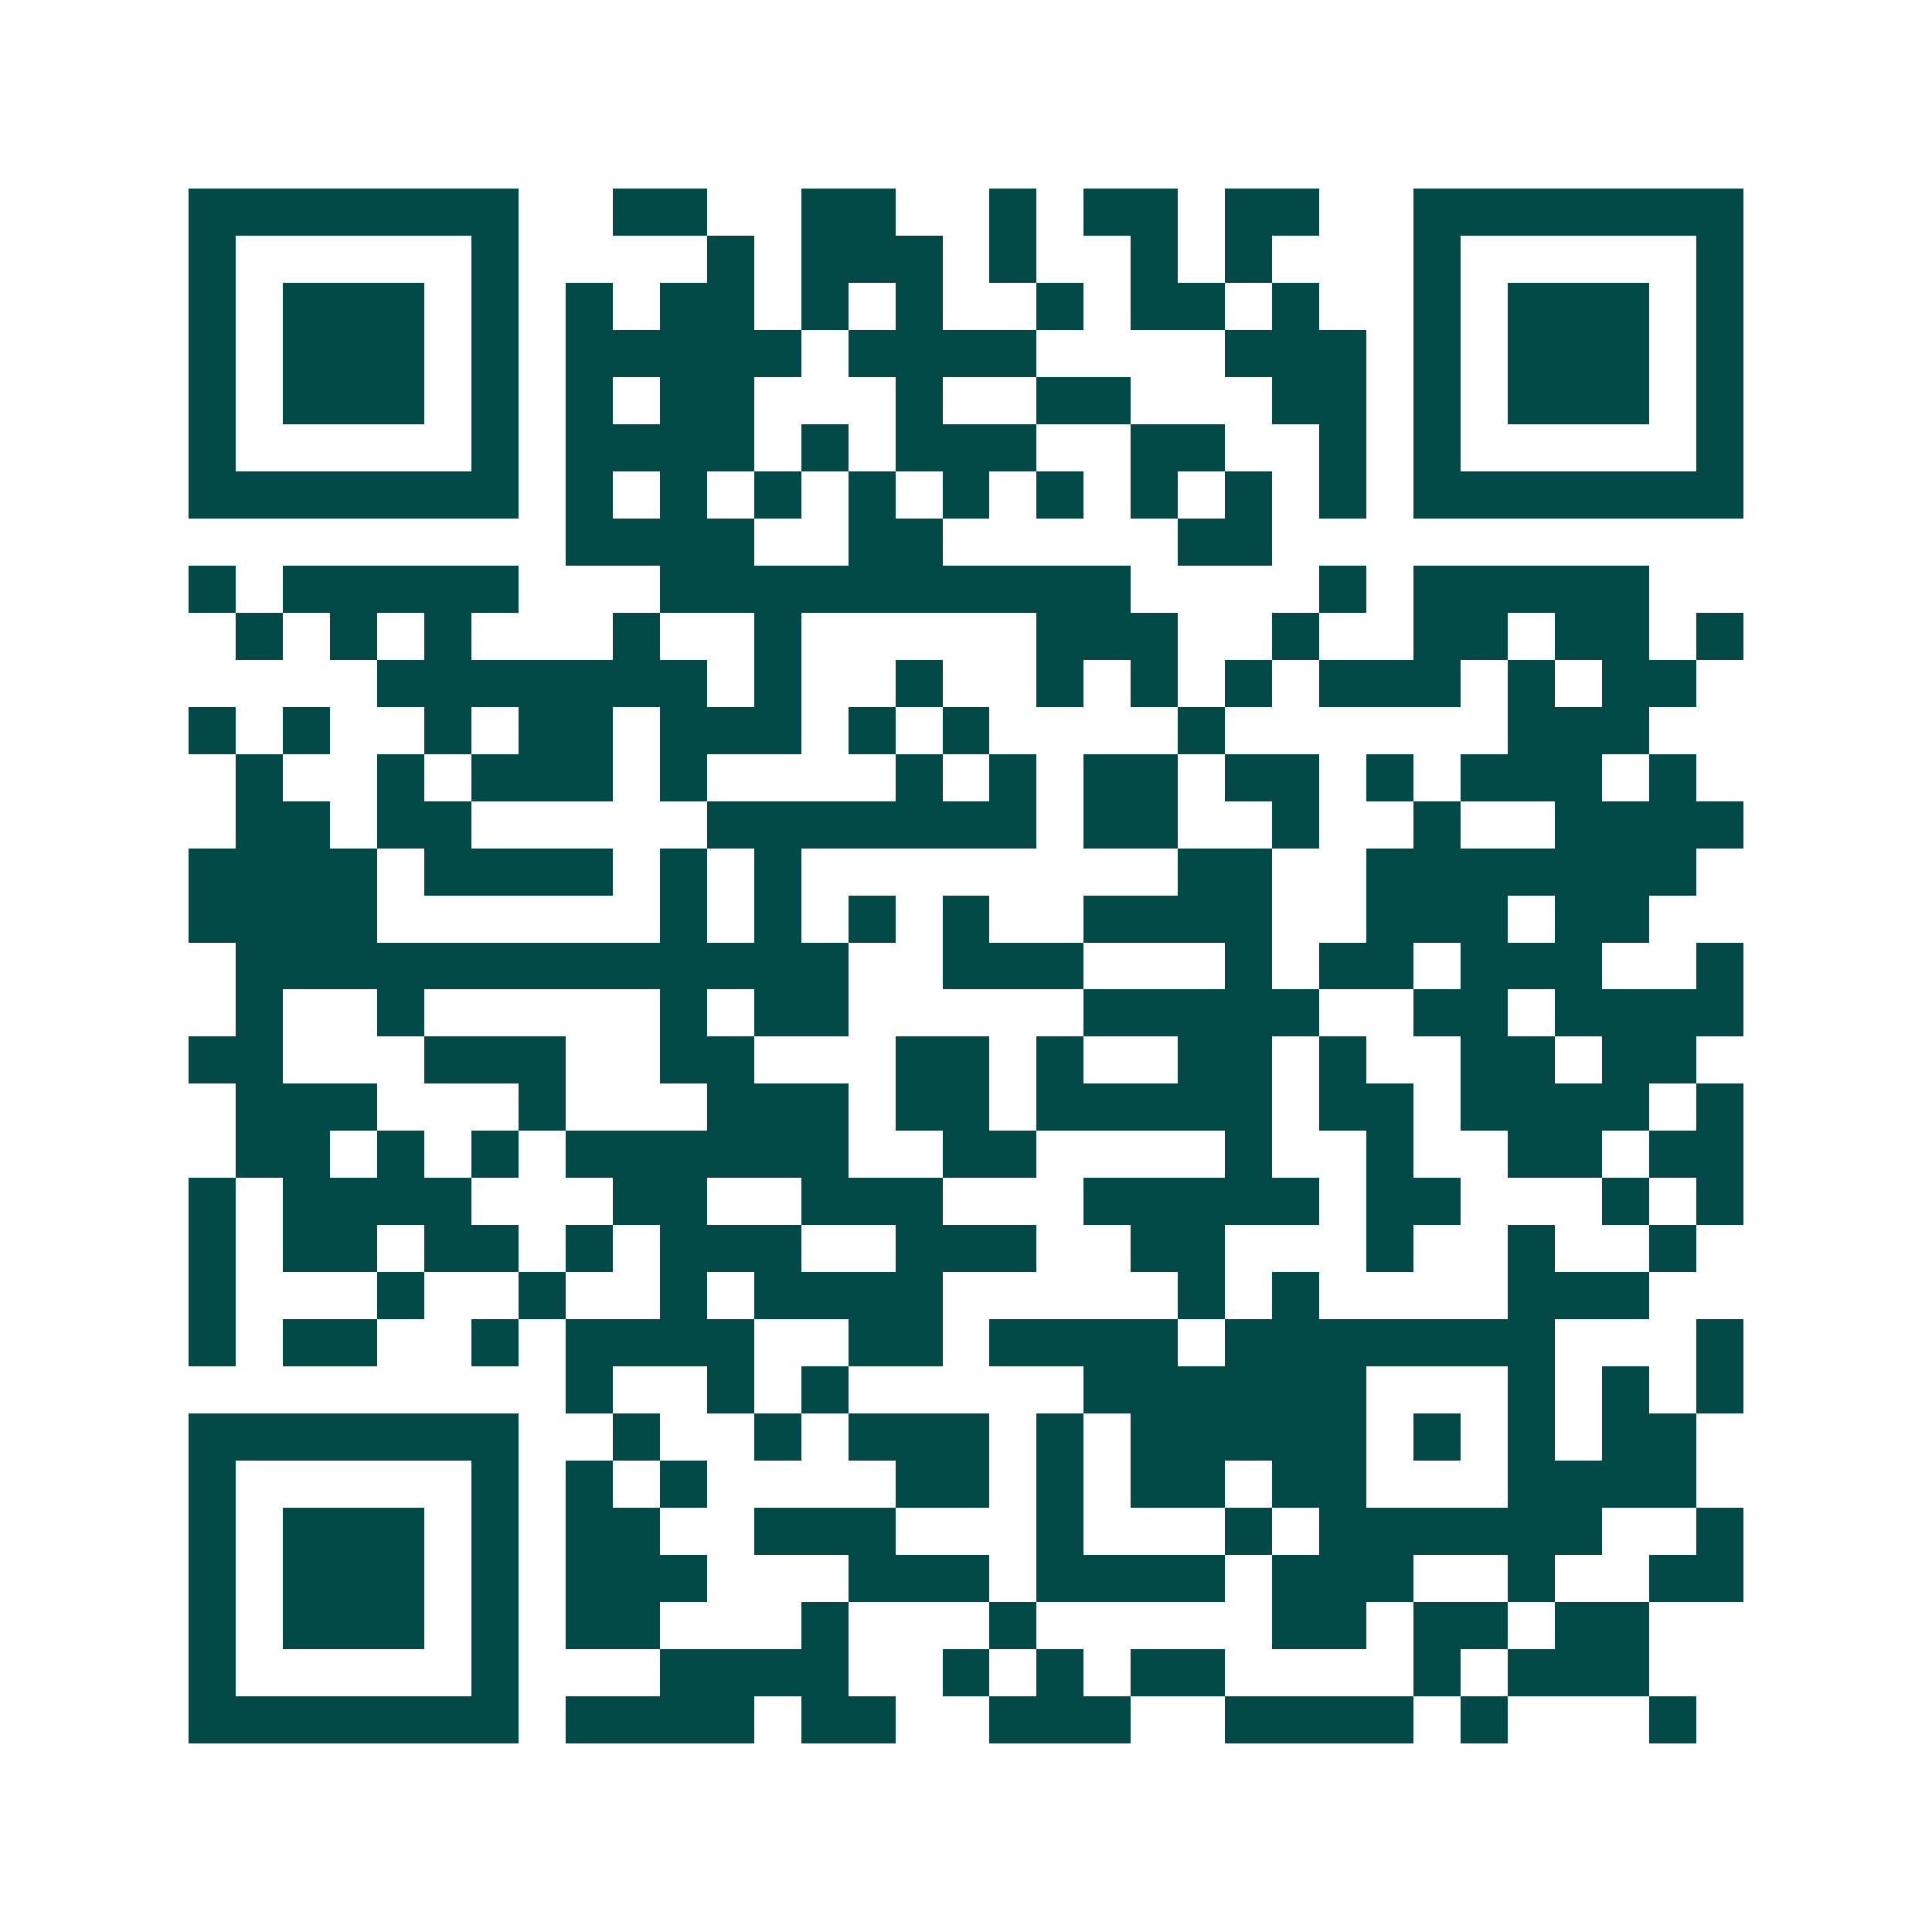 <svg xmlns="http://www.w3.org/2000/svg" width="200" height="200" viewBox="0 0 41 41" shape-rendering="crispEdges"><path fill="#ffffff" d="M0 0h41v41H0z"/><path stroke="#014847" d="M4 4.5h7m2 0h2m2 0h2m2 0h1m1 0h2m1 0h2m2 0h7M4 5.5h1m5 0h1m4 0h1m1 0h3m1 0h1m2 0h1m1 0h1m3 0h1m5 0h1M4 6.5h1m1 0h3m1 0h1m1 0h1m1 0h2m1 0h1m1 0h1m2 0h1m1 0h2m1 0h1m2 0h1m1 0h3m1 0h1M4 7.5h1m1 0h3m1 0h1m1 0h5m1 0h4m4 0h3m1 0h1m1 0h3m1 0h1M4 8.5h1m1 0h3m1 0h1m1 0h1m1 0h2m3 0h1m2 0h2m3 0h2m1 0h1m1 0h3m1 0h1M4 9.5h1m5 0h1m1 0h4m1 0h1m1 0h3m2 0h2m2 0h1m1 0h1m5 0h1M4 10.5h7m1 0h1m1 0h1m1 0h1m1 0h1m1 0h1m1 0h1m1 0h1m1 0h1m1 0h1m1 0h7M12 11.5h4m2 0h2m5 0h2M4 12.5h1m1 0h5m3 0h10m4 0h1m1 0h5M5 13.5h1m1 0h1m1 0h1m3 0h1m2 0h1m5 0h3m2 0h1m2 0h2m1 0h2m1 0h1M8 14.5h7m1 0h1m2 0h1m2 0h1m1 0h1m1 0h1m1 0h3m1 0h1m1 0h2M4 15.5h1m1 0h1m2 0h1m1 0h2m1 0h3m1 0h1m1 0h1m4 0h1m6 0h3M5 16.5h1m2 0h1m1 0h3m1 0h1m4 0h1m1 0h1m1 0h2m1 0h2m1 0h1m1 0h3m1 0h1M5 17.5h2m1 0h2m5 0h7m1 0h2m2 0h1m2 0h1m2 0h4M4 18.5h4m1 0h4m1 0h1m1 0h1m8 0h2m2 0h7M4 19.5h4m6 0h1m1 0h1m1 0h1m1 0h1m2 0h4m2 0h3m1 0h2M5 20.5h13m2 0h3m3 0h1m1 0h2m1 0h3m2 0h1M5 21.5h1m2 0h1m5 0h1m1 0h2m5 0h5m2 0h2m1 0h4M4 22.5h2m3 0h3m2 0h2m3 0h2m1 0h1m2 0h2m1 0h1m2 0h2m1 0h2M5 23.5h3m3 0h1m3 0h3m1 0h2m1 0h5m1 0h2m1 0h4m1 0h1M5 24.5h2m1 0h1m1 0h1m1 0h6m2 0h2m4 0h1m2 0h1m2 0h2m1 0h2M4 25.5h1m1 0h4m3 0h2m2 0h3m3 0h5m1 0h2m3 0h1m1 0h1M4 26.5h1m1 0h2m1 0h2m1 0h1m1 0h3m2 0h3m2 0h2m3 0h1m2 0h1m2 0h1M4 27.5h1m3 0h1m2 0h1m2 0h1m1 0h4m5 0h1m1 0h1m4 0h3M4 28.5h1m1 0h2m2 0h1m1 0h4m2 0h2m1 0h4m1 0h7m3 0h1M12 29.5h1m2 0h1m1 0h1m5 0h6m3 0h1m1 0h1m1 0h1M4 30.5h7m2 0h1m2 0h1m1 0h3m1 0h1m1 0h5m1 0h1m1 0h1m1 0h2M4 31.5h1m5 0h1m1 0h1m1 0h1m4 0h2m1 0h1m1 0h2m1 0h2m3 0h4M4 32.5h1m1 0h3m1 0h1m1 0h2m2 0h3m3 0h1m3 0h1m1 0h6m2 0h1M4 33.5h1m1 0h3m1 0h1m1 0h3m3 0h3m1 0h4m1 0h3m2 0h1m2 0h2M4 34.5h1m1 0h3m1 0h1m1 0h2m3 0h1m3 0h1m5 0h2m1 0h2m1 0h2M4 35.5h1m5 0h1m3 0h4m2 0h1m1 0h1m1 0h2m4 0h1m1 0h3M4 36.5h7m1 0h4m1 0h2m2 0h3m2 0h4m1 0h1m3 0h1"/></svg>
